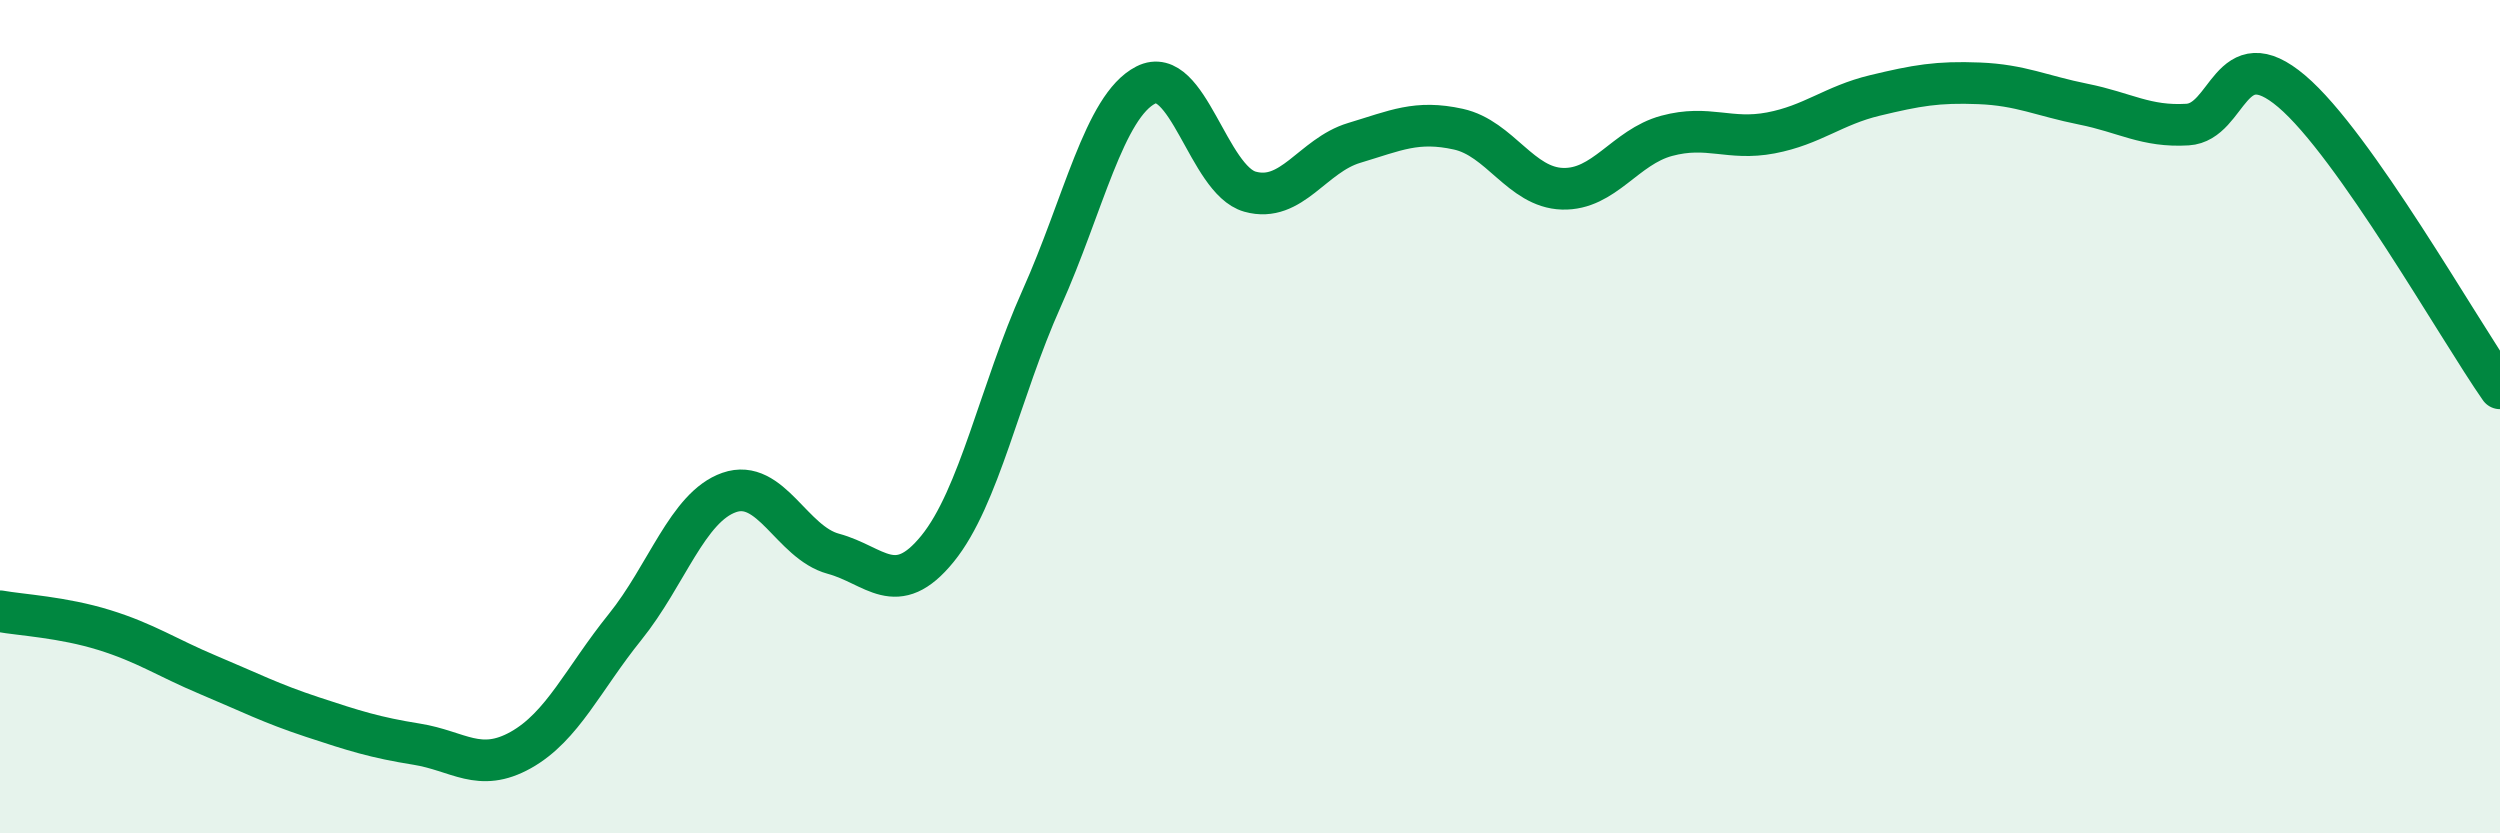 
    <svg width="60" height="20" viewBox="0 0 60 20" xmlns="http://www.w3.org/2000/svg">
      <path
        d="M 0,14.67 C 0.5,14.76 1.5,14.81 2.5,15.12 C 3.5,15.43 4,15.78 5,16.2 C 6,16.62 6.5,16.88 7.5,17.21 C 8.5,17.54 9,17.7 10,17.86 C 11,18.02 11.5,18.56 12.5,18 C 13.5,17.44 14,16.29 15,15.05 C 16,13.81 16.5,12.17 17.5,11.82 C 18.5,11.47 19,13.02 20,13.29 C 21,13.56 21.5,14.4 22.5,13.17 C 23.5,11.94 24,9.39 25,7.16 C 26,4.93 26.5,2.55 27.5,2.04 C 28.5,1.53 29,4.32 30,4.6 C 31,4.88 31.5,3.73 32.5,3.43 C 33.5,3.13 34,2.88 35,3.1 C 36,3.32 36.5,4.5 37.5,4.53 C 38.5,4.56 39,3.53 40,3.26 C 41,2.99 41.5,3.38 42.5,3.19 C 43.5,3 44,2.53 45,2.29 C 46,2.05 46.5,1.96 47.5,2 C 48.5,2.04 49,2.3 50,2.5 C 51,2.7 51.5,3.05 52.5,2.99 C 53.5,2.93 53.5,0.92 55,2.19 C 56.5,3.46 59,7.89 60,9.32L60 20L0 20Z"
        fill="#008740"
        opacity="0.1"
        stroke-linecap="round"
        stroke-linejoin="round"
      />
      <path
        d="M 0,14.67 C 0.5,14.76 1.5,14.81 2.5,15.12 C 3.5,15.43 4,15.78 5,16.2 C 6,16.62 6.5,16.88 7.5,17.21 C 8.5,17.54 9,17.7 10,17.86 C 11,18.02 11.5,18.56 12.5,18 C 13.5,17.44 14,16.29 15,15.05 C 16,13.81 16.5,12.17 17.5,11.82 C 18.5,11.47 19,13.02 20,13.29 C 21,13.56 21.5,14.4 22.5,13.17 C 23.5,11.94 24,9.39 25,7.16 C 26,4.93 26.5,2.55 27.5,2.04 C 28.5,1.53 29,4.32 30,4.6 C 31,4.88 31.5,3.73 32.5,3.43 C 33.5,3.13 34,2.88 35,3.1 C 36,3.32 36.5,4.5 37.5,4.53 C 38.5,4.56 39,3.53 40,3.26 C 41,2.99 41.5,3.38 42.5,3.19 C 43.5,3 44,2.53 45,2.29 C 46,2.05 46.5,1.96 47.5,2 C 48.5,2.04 49,2.3 50,2.5 C 51,2.7 51.5,3.05 52.5,2.99 C 53.5,2.93 53.5,0.92 55,2.19 C 56.5,3.46 59,7.89 60,9.32"
        stroke="#008740"
        stroke-width="1"
        fill="none"
        stroke-linecap="round"
        stroke-linejoin="round"
      />
    </svg>
  